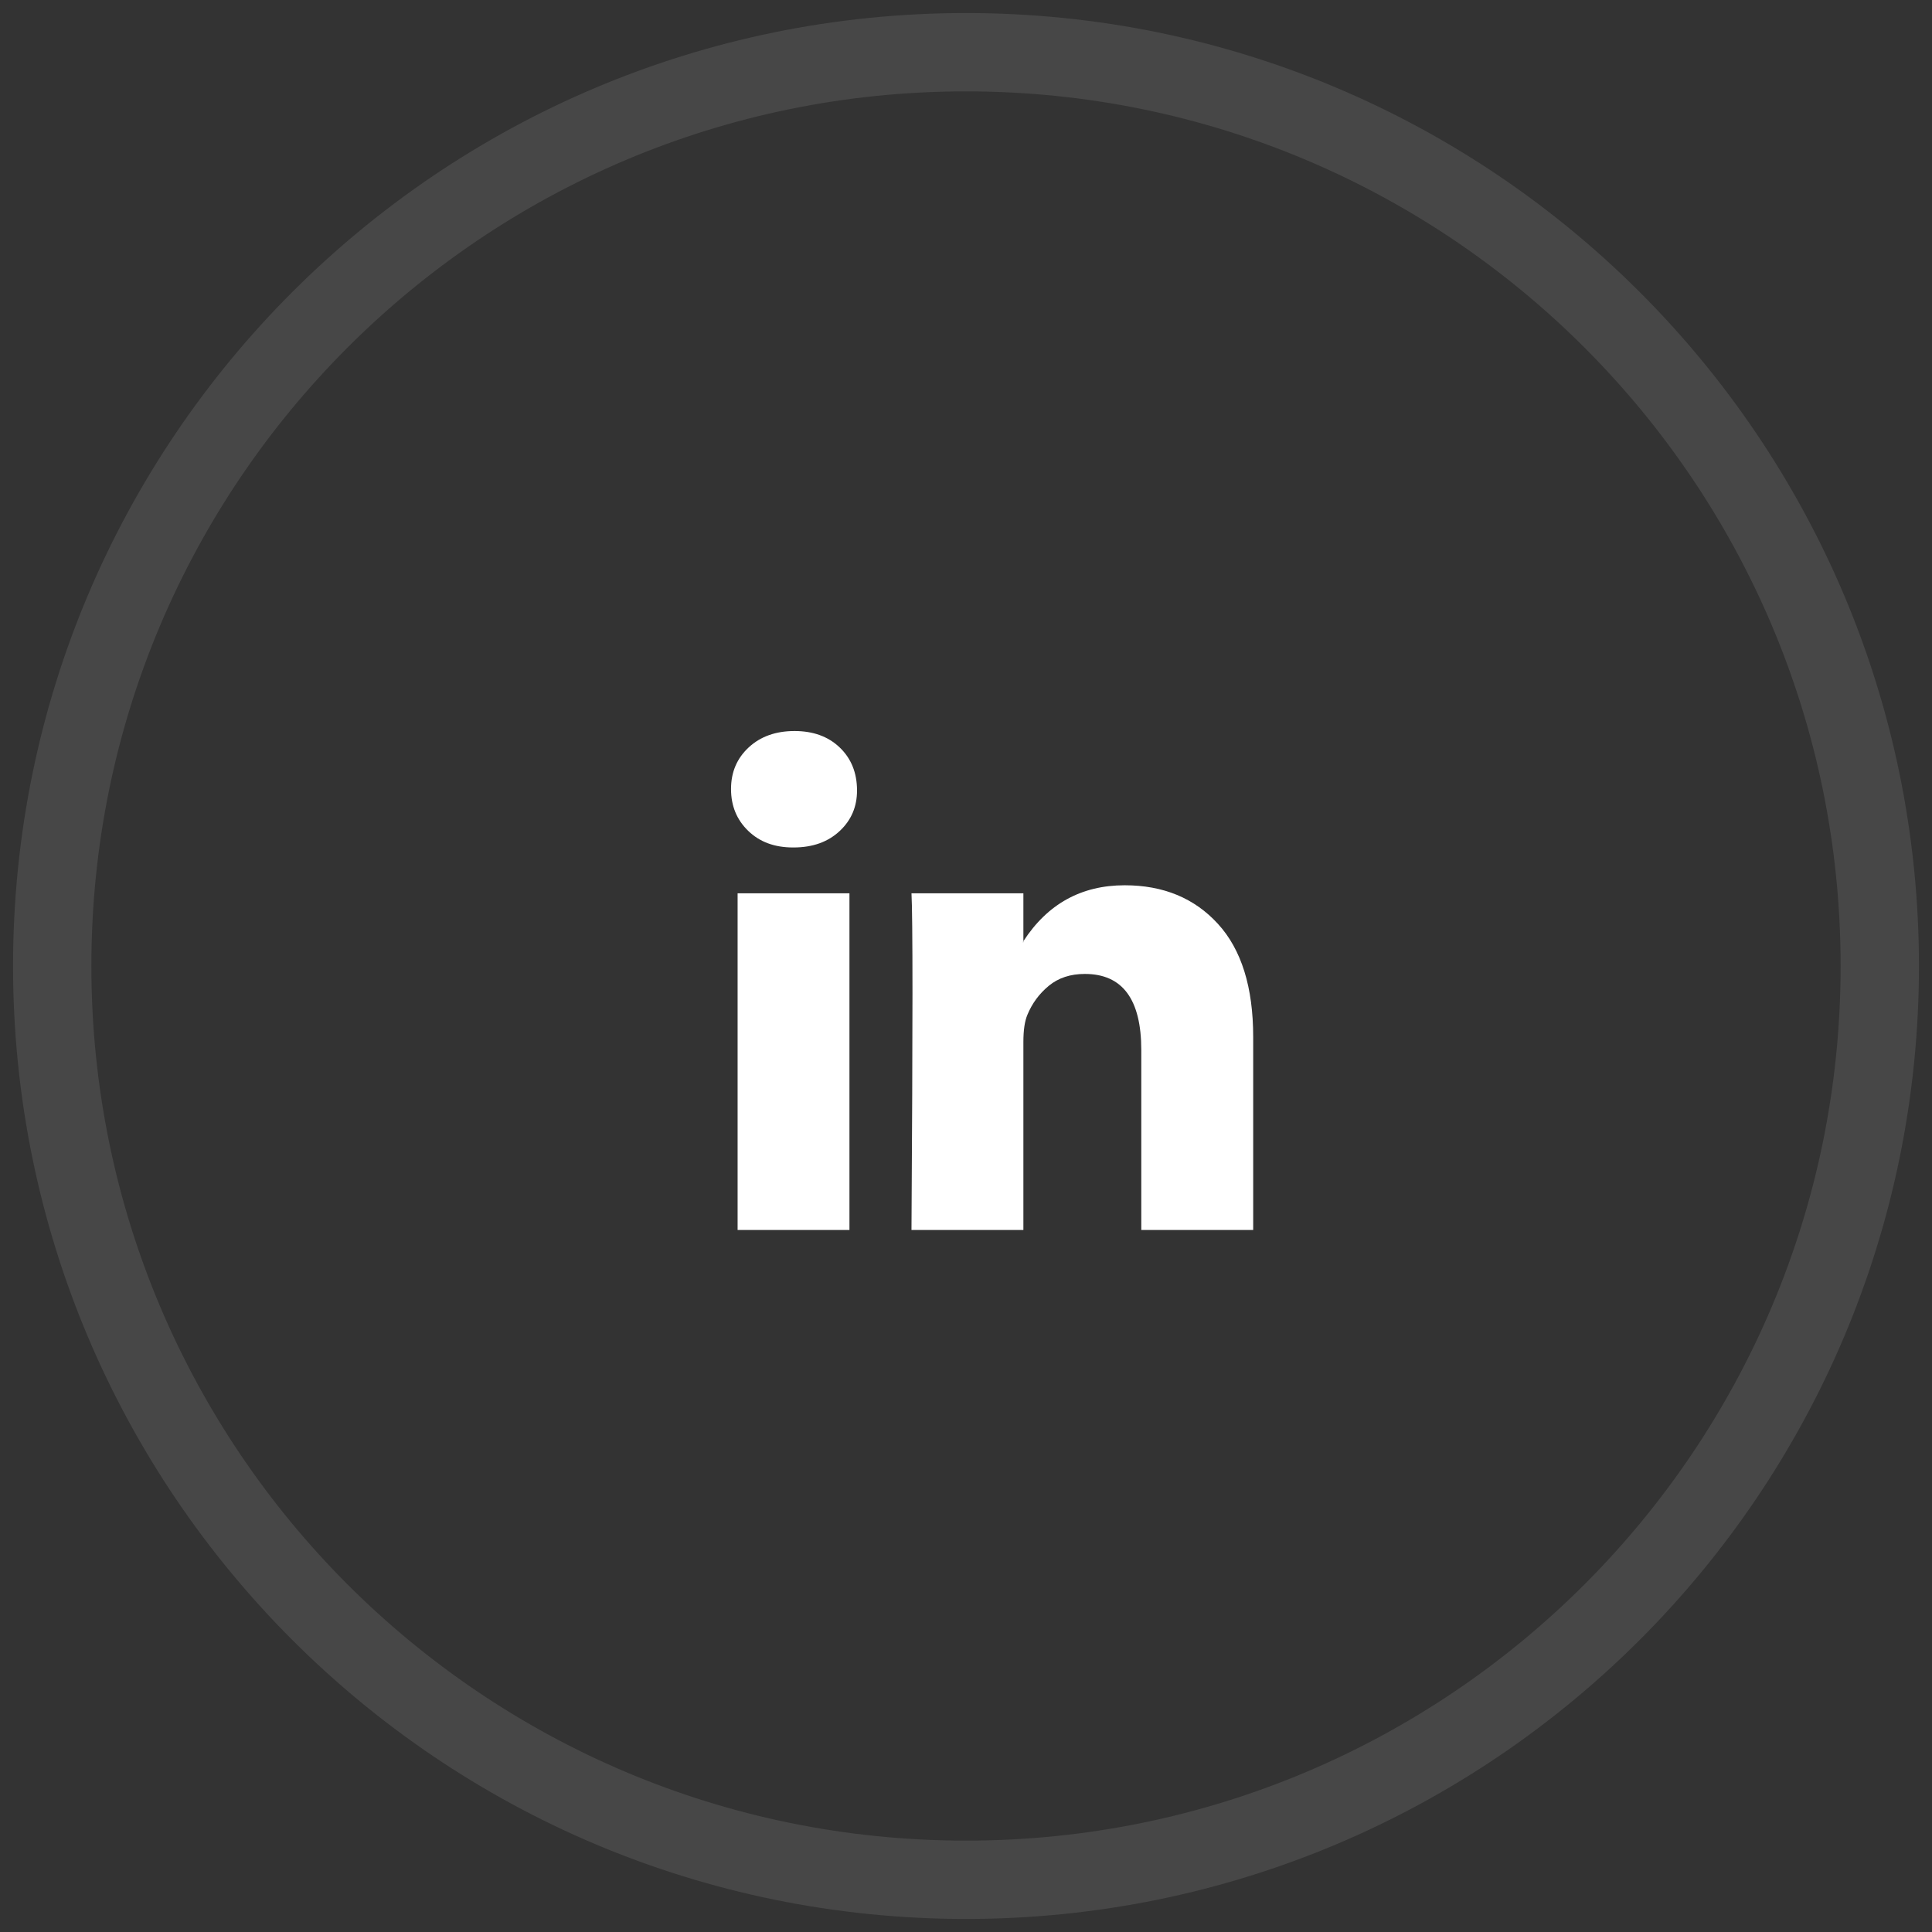 <svg width="37" height="37" viewBox="0 0 37 37" fill="none" xmlns="http://www.w3.org/2000/svg">
<rect x="0" y="0" width="37" height="37" fill="#333333" stroke="none"/>
<path opacity="0.1" fill-rule="evenodd" clip-rule="evenodd" d="M18.5 36C28.165 36 36 28.165 36 18.5C36 8.835 28.165 1 18.5 1C8.835 1 1 8.835 1 18.5C1 28.165 8.835 36 18.5 36Z" stroke="#FFFFFF" stroke-width="1.5"/>
<g clip-path="url(#clip0_1461_3433)">
<path d="M14 15.11C14 14.788 14.113 14.523 14.338 14.314C14.563 14.105 14.856 14 15.216 14C15.57 14 15.857 14.103 16.075 14.309C16.3 14.521 16.413 14.798 16.413 15.139C16.413 15.448 16.304 15.705 16.085 15.911C15.86 16.124 15.564 16.23 15.197 16.23H15.187C14.833 16.23 14.547 16.124 14.328 15.911C14.109 15.699 14 15.432 14 15.11ZM14.126 23.556V17.108H16.268V23.556H14.126ZM17.456 23.556H19.599V19.956C19.599 19.73 19.624 19.557 19.676 19.434C19.766 19.216 19.902 19.031 20.086 18.879C20.269 18.728 20.499 18.652 20.776 18.652C21.497 18.652 21.857 19.138 21.857 20.11V23.556H24V19.859C24 18.907 23.775 18.184 23.324 17.692C22.874 17.2 22.279 16.954 21.539 16.954C20.709 16.954 20.062 17.311 19.599 18.025V18.044H19.589L19.599 18.025V17.108H17.456C17.468 17.314 17.475 17.954 17.475 19.029C17.475 20.104 17.468 21.613 17.456 23.556Z" fill="#FFFFFF"/>
</g>
<defs>
<clipPath id="clip0_1461_3433">
<rect width="10" height="9.556" fill="white" transform="translate(14 14)"/>
</clipPath>
</defs>
</svg>
